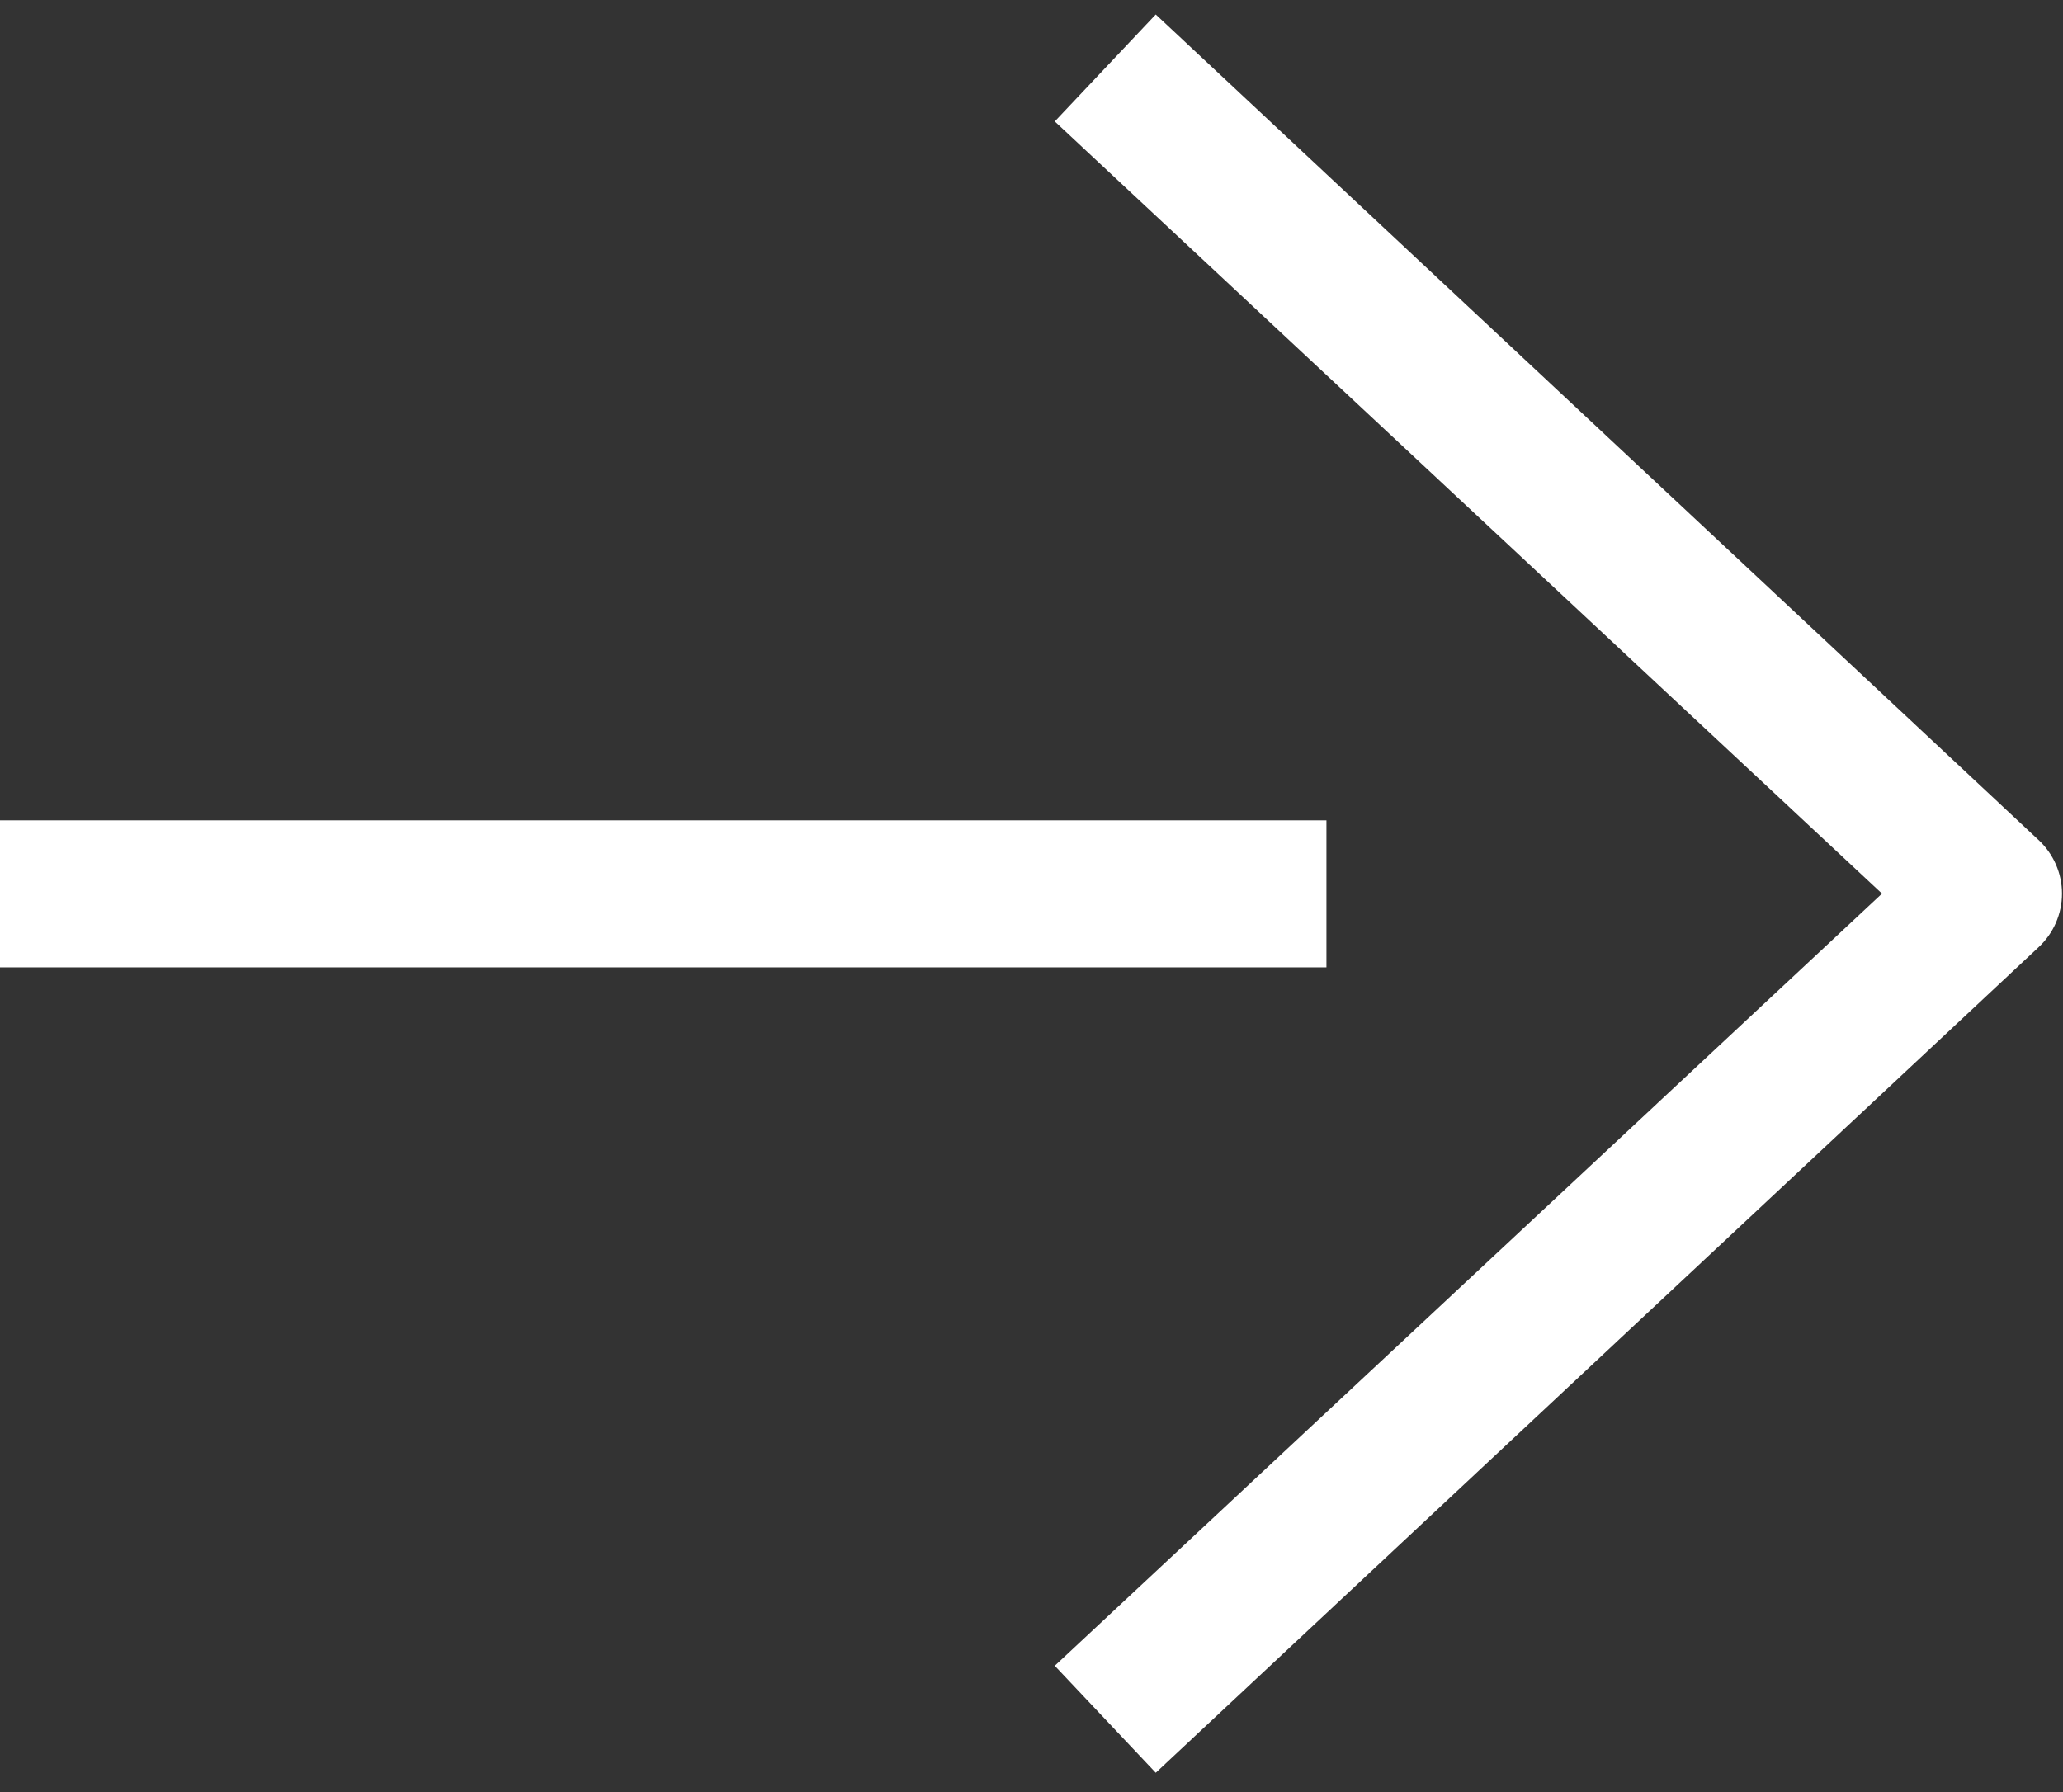 <svg width="61" height="53" viewBox="0 0 61 53" fill="none" xmlns="http://www.w3.org/2000/svg">
<rect x="0" y="0" width="61" height="53" fill="#333333" stroke="none"/>
<g clip-path="url(#clip0_918:28)">
<path d="M34.174 52.428L31.188 49.264L55.648 26.428L31.188 3.591L34.174 0.428L60.274 24.839C60.493 25.042 60.669 25.288 60.788 25.561C60.908 25.834 60.97 26.129 60.97 26.428C60.97 26.726 60.908 27.021 60.788 27.295C60.669 27.568 60.493 27.814 60.274 28.017L34.174 52.428Z" fill="white"/>
<path d="M39.221 24.261H0V28.609H39.221V24.261Z" fill="white"/>
</g>
<defs>
<clipPath id="clip0_918:28">
<rect width="61" height="52" fill="white" transform="translate(0 0.428)"/>
</clipPath>
</defs>
</svg>
